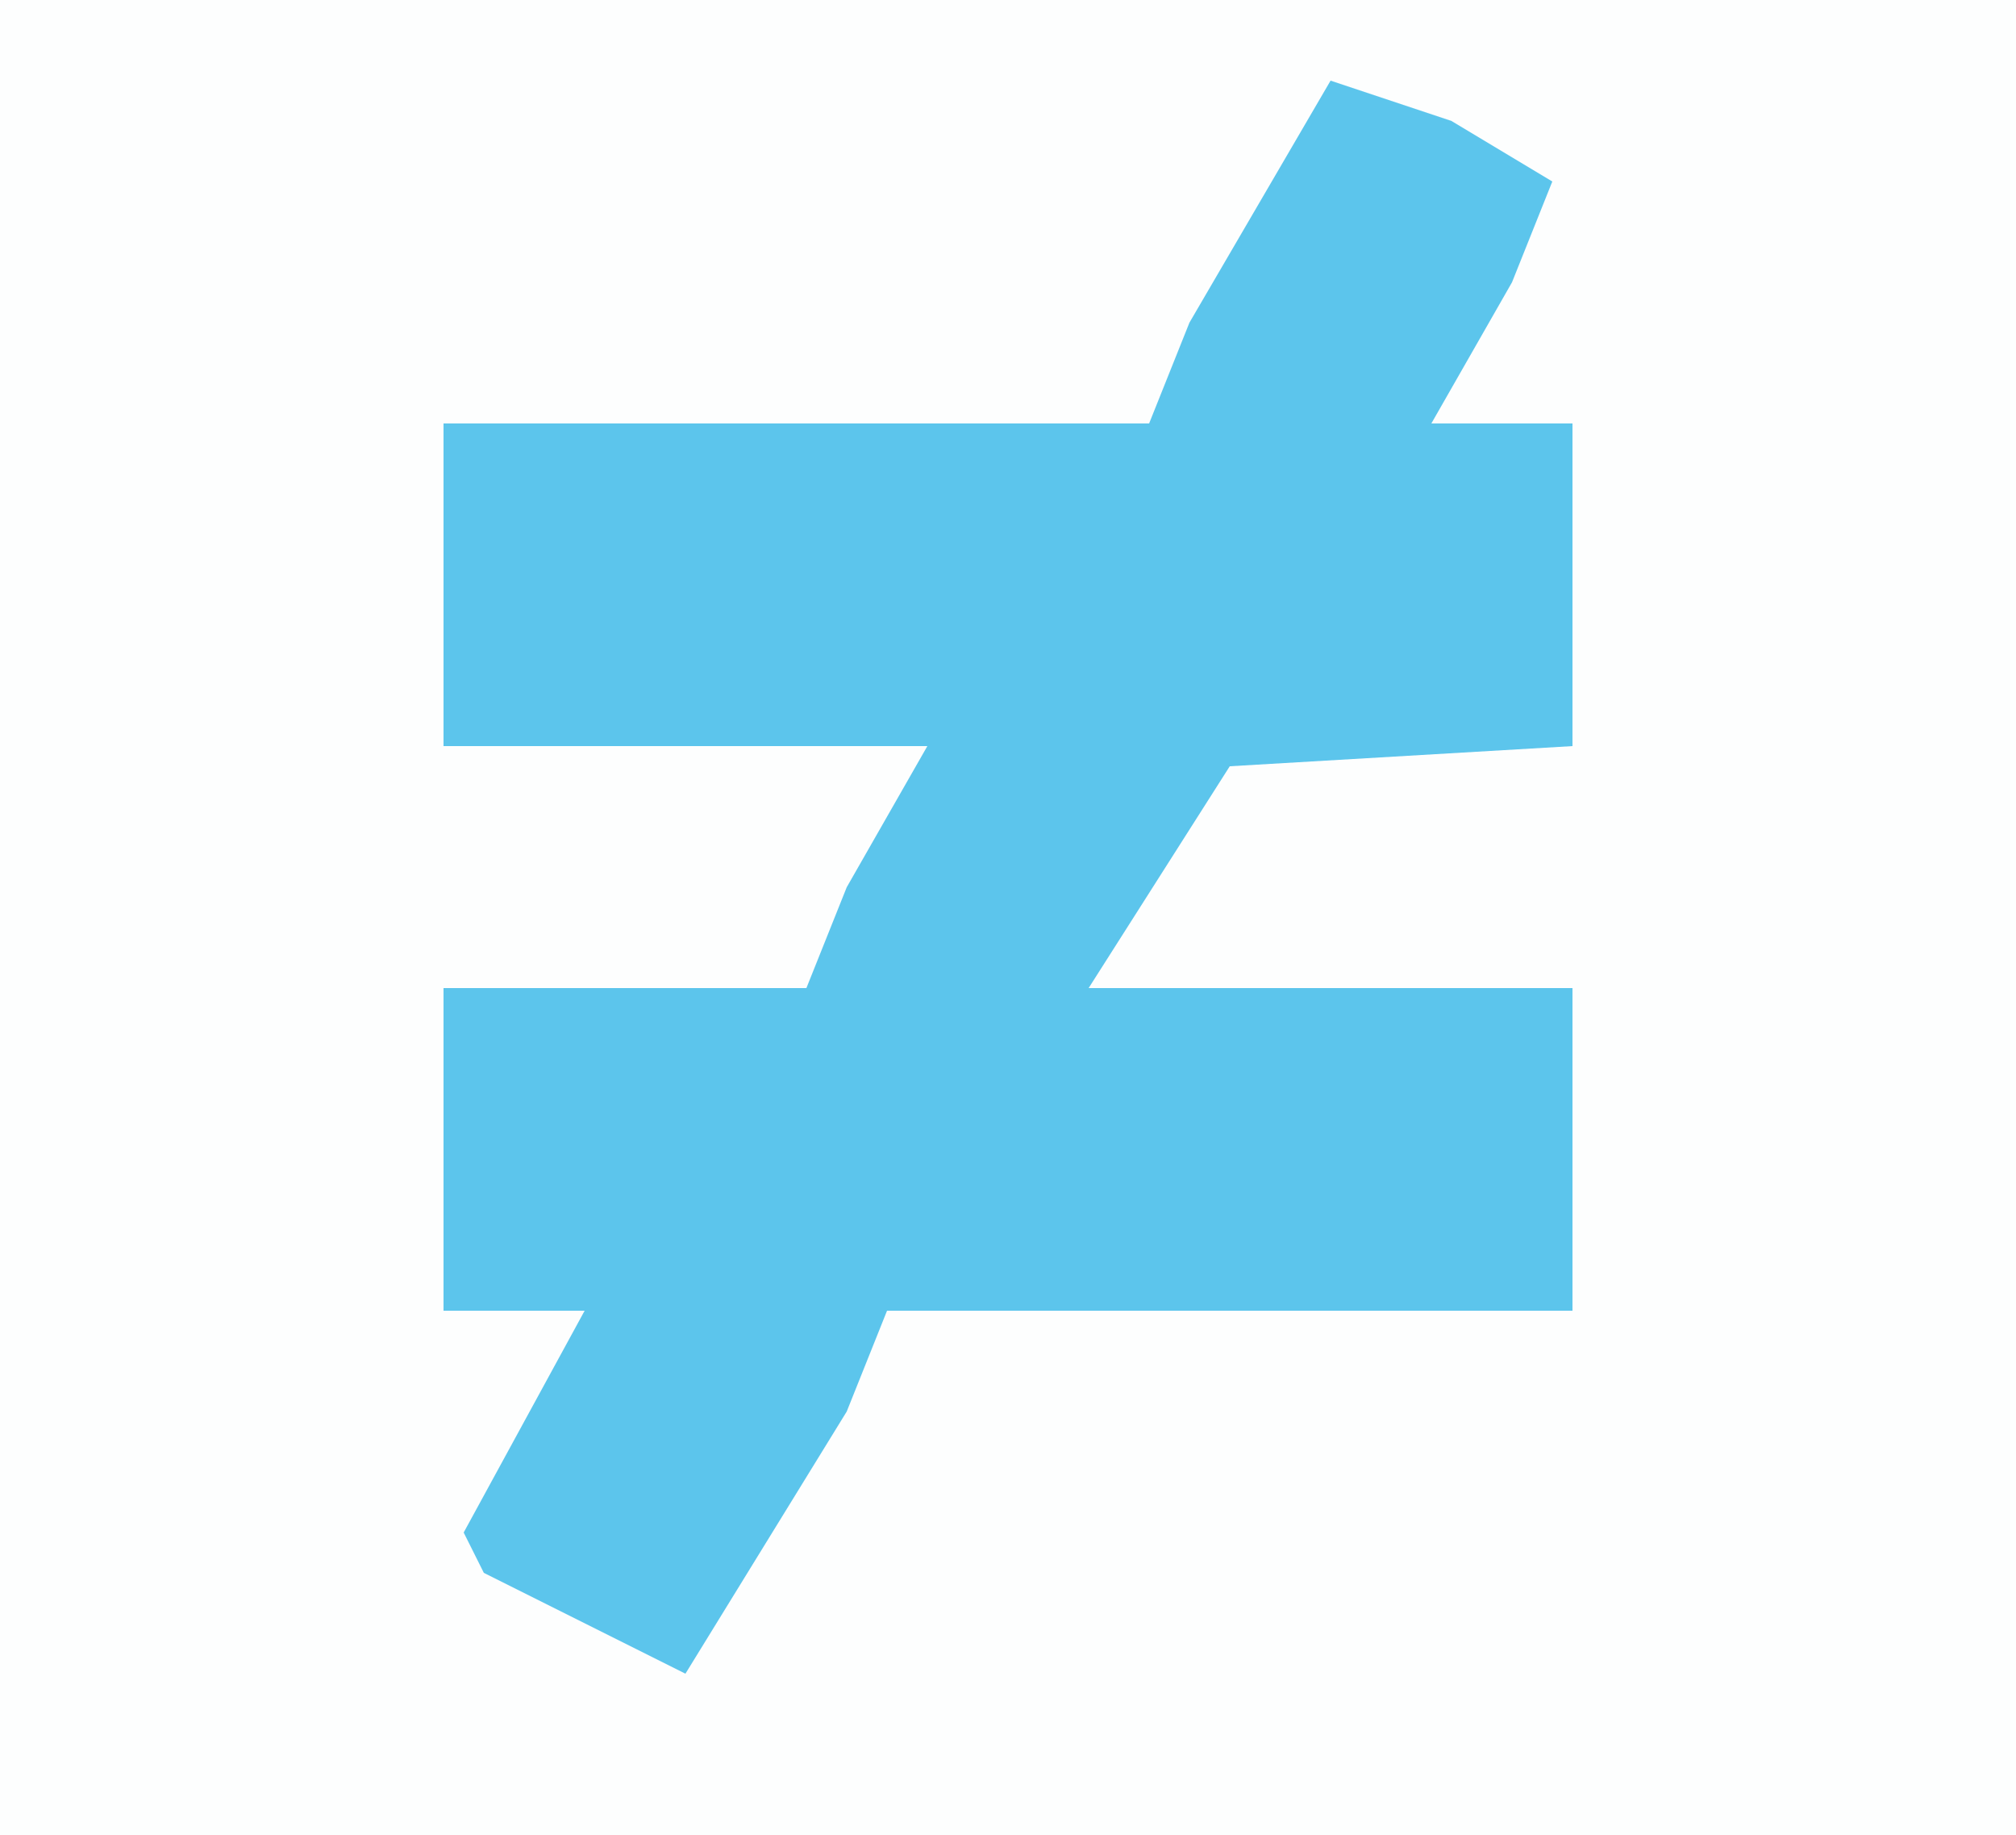 <?xml version="1.0" encoding="UTF-8"?>
<svg version="1.1" xmlns="http://www.w3.org/2000/svg" width="100" height="91">
<path d="M0,0 L100,0 L100,91 L0,91 Z " fill="#FDFEFE" transform="translate(0,0)"/>
<path d="M0,0 L6,2 L11,5 L9,10 L5,17 L12,17 L12,33 L-5,34 L-12,45 L12,45 L12,61 L-22,61 L-24,66 L-32,79 L-42,74 L-43,72 L-37,61 L-44,61 L-44,45 L-26,45 L-24,40 L-20,33 L-44,33 L-44,17 L-9,17 L-7,12 Z " fill="#5CC5EC" transform="translate(66,4)"/>
</svg>
